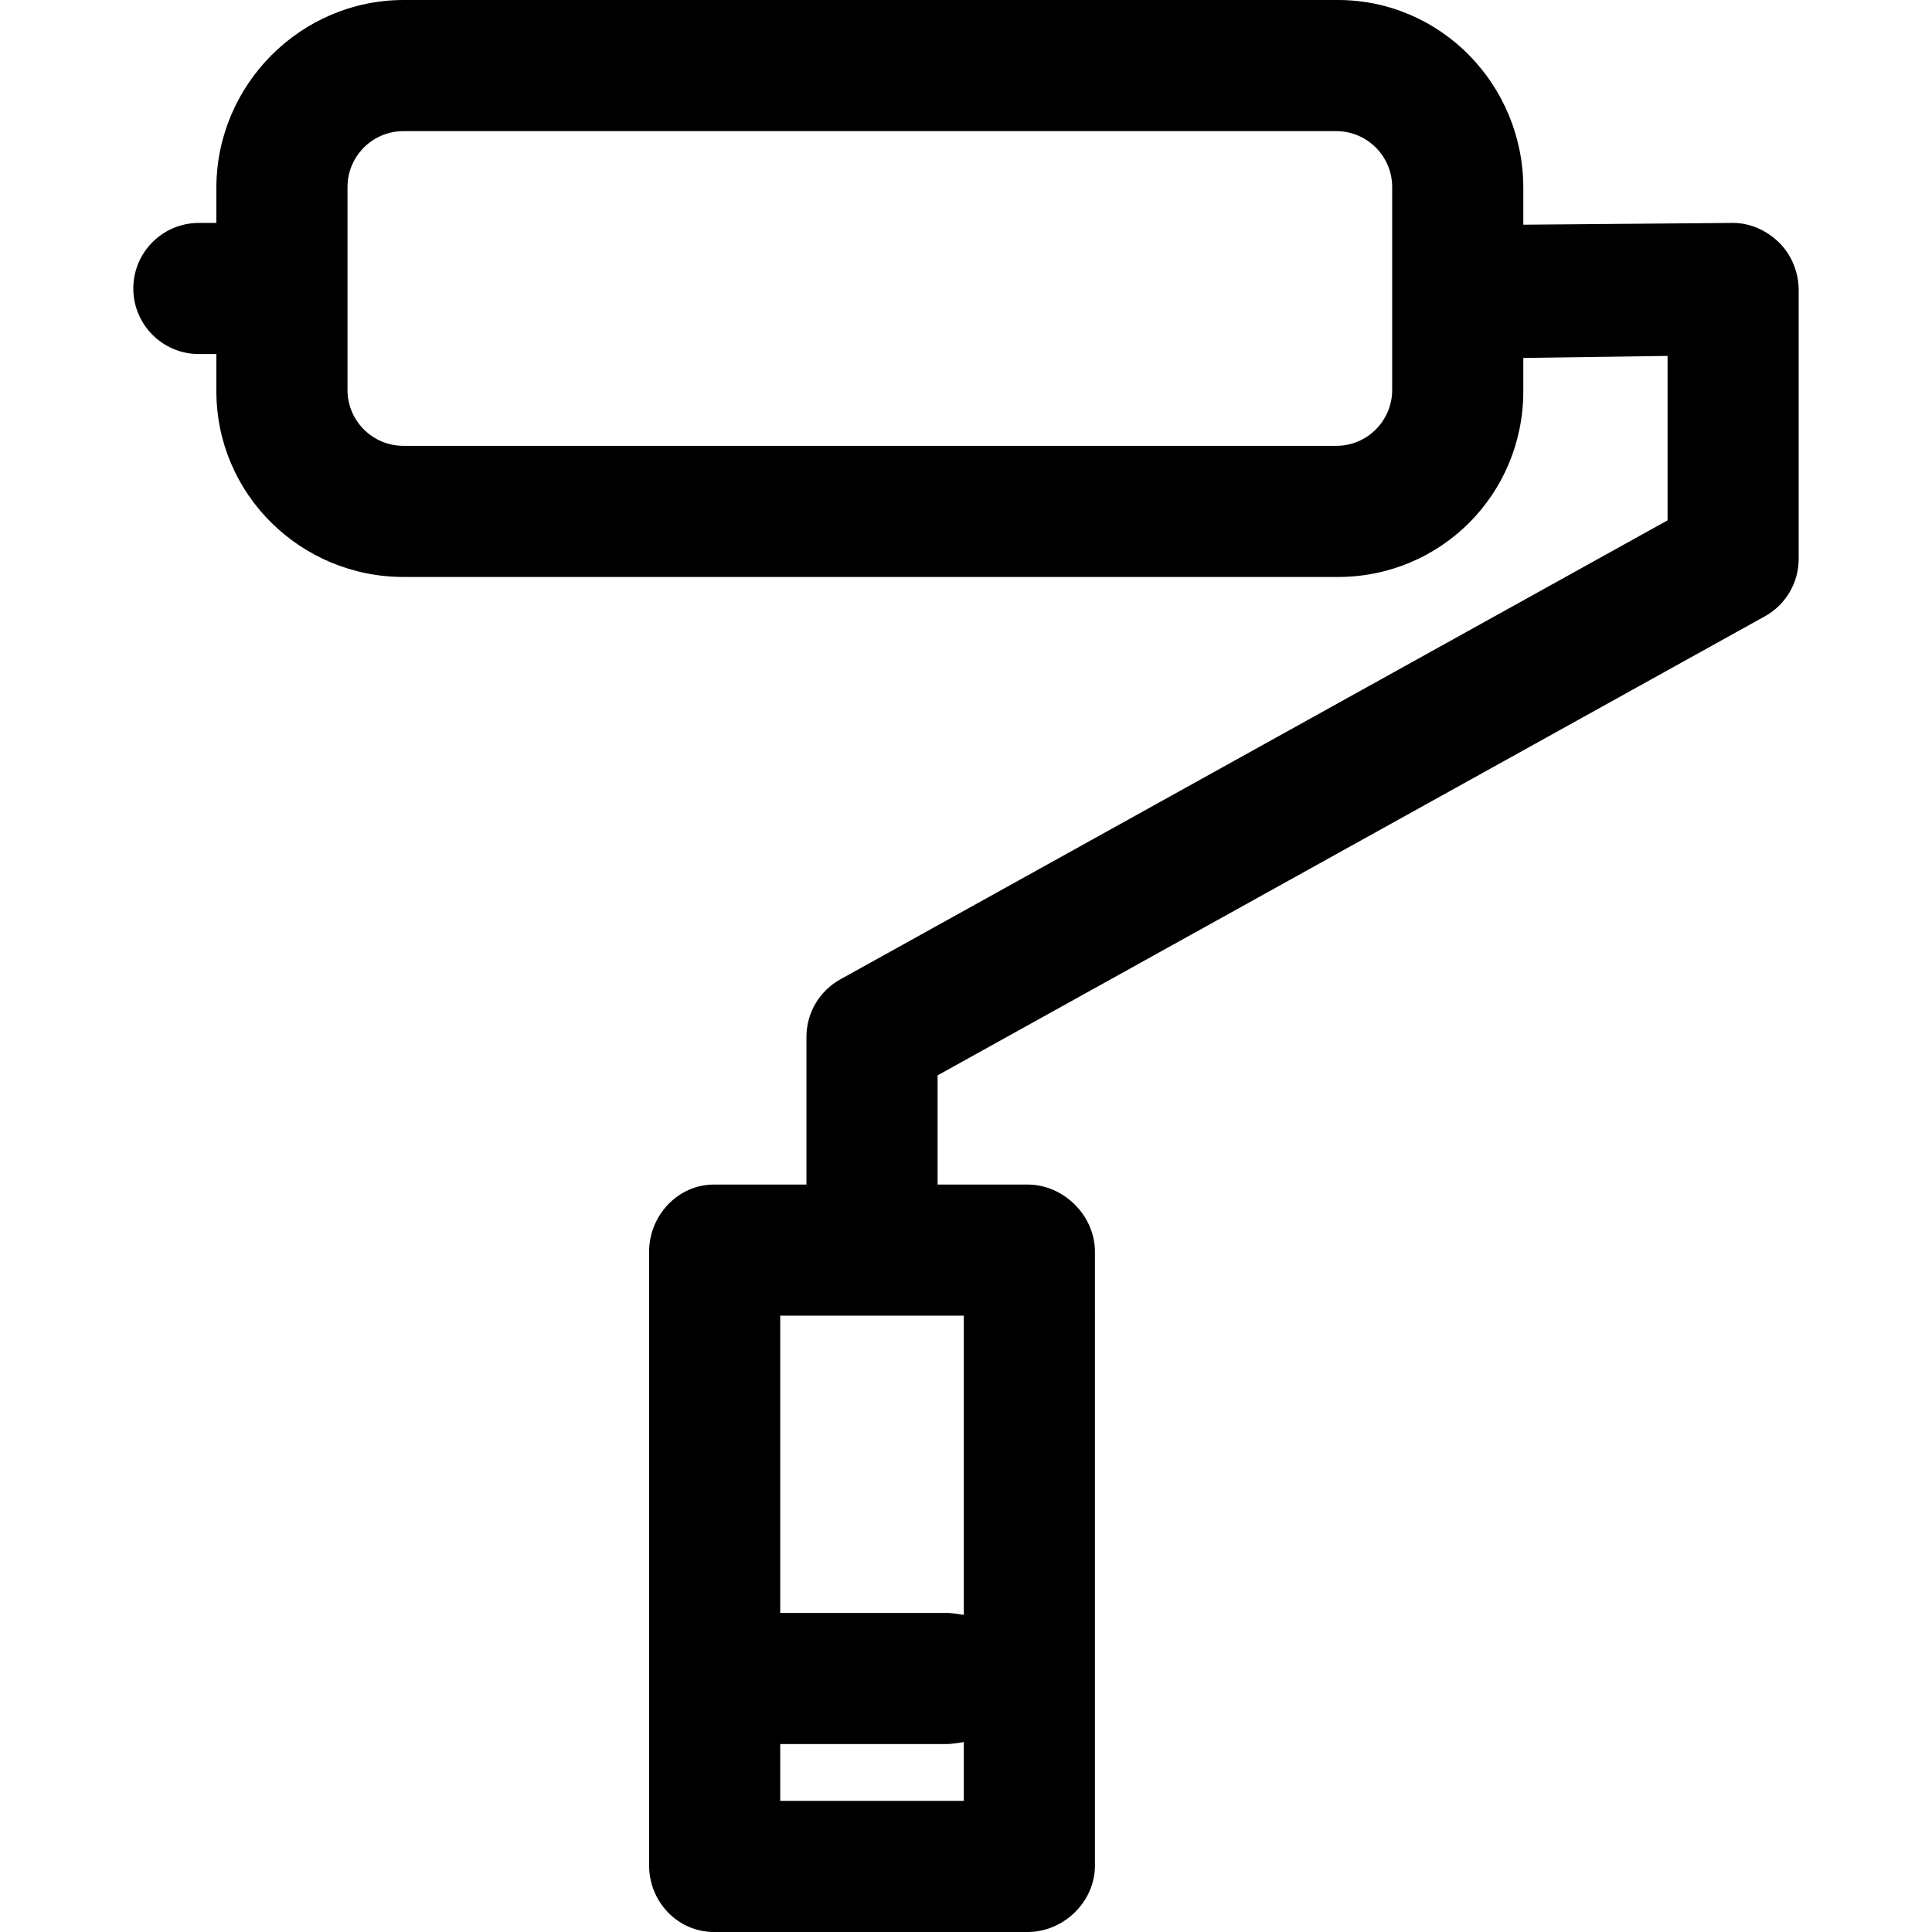<?xml version="1.0" encoding="iso-8859-1"?>
<!-- Generator: Adobe Illustrator 19.0.0, SVG Export Plug-In . SVG Version: 6.00 Build 0)  -->
<svg version="1.1" id="Layer_1" xmlns="http://www.w3.org/2000/svg" xmlns:xlink="http://www.w3.org/1999/xlink" x="0px" y="0px"
	 viewBox="0 0 512 512" style="enable-background:new 0 0 512 512;" xml:space="preserve">
<g>
	<g>
		<path d="M471.562,64.366c-3.258-3.248-7.67-5.289-12.268-5.289c-0.017,0-0.036,0-0.053,0l-55.549,0.468V49.81
			c0-27.335-21.836-49.81-49.171-49.81H107.001C79.666,0,57.339,22.475,57.339,49.81v9.267h-4.633
			c-9.596,0-17.376,7.78-17.376,17.376s7.78,17.376,17.376,17.376h4.633v9.822c0,27.335,22.326,49.255,49.662,49.255h247.521
			c27.335,0,49.171-21.92,49.171-49.255v-8.793l38.226-0.537v43.574L222.664,259.559c-5.521,3.064-8.945,8.88-8.945,15.193v39.167
			h-24.51c-9.596,0-17.191,8.224-17.191,17.82v162.648c0,9.596,7.595,17.613,17.191,17.613h83.105
			c9.596,0,17.857-8.017,17.857-17.613V331.739c0-9.596-8.261-17.82-17.857-17.82h-23.844v-28.936l219.254-121.665
			c5.521-3.064,8.945-8.88,8.945-15.193V76.89C476.67,72.273,474.831,67.626,471.562,64.366z M368.941,103.333L368.941,103.333
			c0,8.185-6.635,14.821-14.821,14.821H106.912c-8.186,0-14.821-6.635-14.821-14.821v-53.76c0-8.186,6.635-14.821,14.821-14.821
			H354.12c8.185,0,14.821,6.635,14.821,14.821V103.333z M255.421,477.249h-48.652V462.19h44.018c1.434,0,2.317-0.193,4.633-0.52
			V477.249z M255.421,348.67v79.289c-2.317-0.328-3.199-0.52-4.633-0.52h-44.018V348.67H255.421z"/>
	</g>
</g>
<g>
</g>
<g>
</g>
<g>
</g>
<g>
</g>
<g>
</g>
<g>
</g>
<g>
</g>
<g>
</g>
<g>
</g>
<g>
</g>
<g>
</g>
<g>
</g>
<g>
</g>
<g>
</g>
<g>
</g>
</svg>
